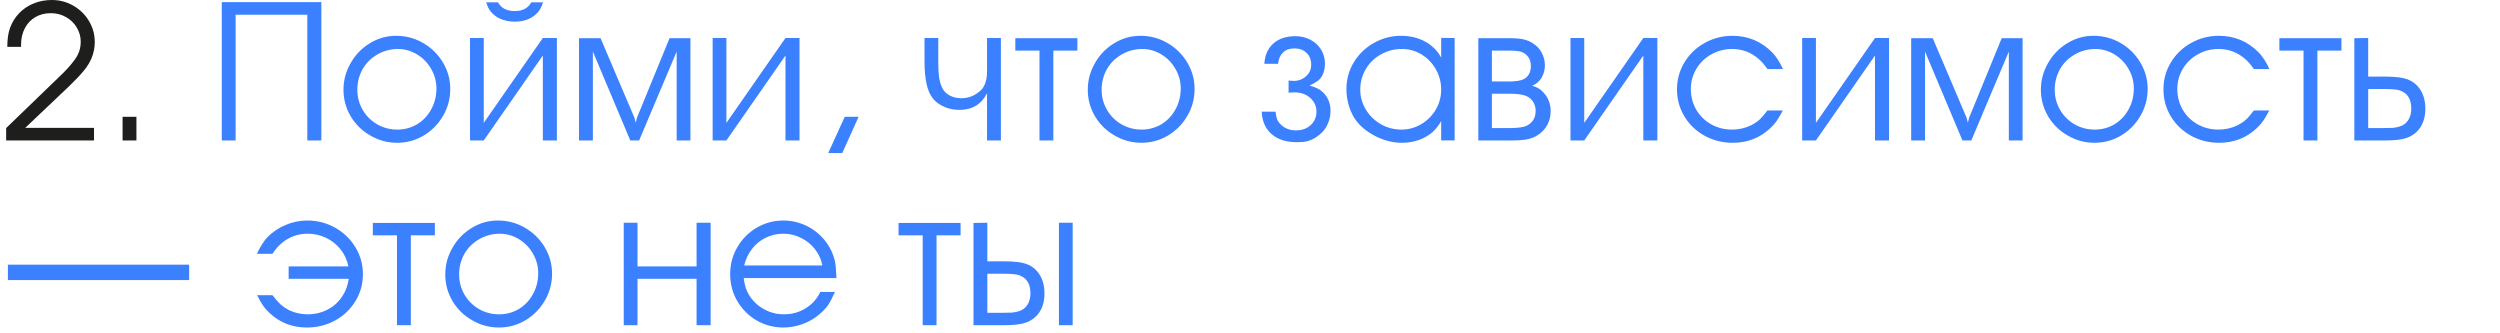 <?xml version="1.0" encoding="UTF-8"?> <svg xmlns="http://www.w3.org/2000/svg" width="203" height="27" viewBox="0 0 203 27" fill="none"><path d="M0.5 11.406V10.398L4.781 6.266C5.328 5.75 5.75 5.286 6.047 4.875C6.385 4.432 6.555 3.938 6.555 3.391C6.555 2.974 6.445 2.586 6.227 2.227C6.013 1.867 5.721 1.586 5.352 1.383C4.982 1.174 4.576 1.07 4.133 1.07C3.654 1.07 3.232 1.177 2.867 1.391C2.503 1.604 2.219 1.906 2.016 2.297C1.812 2.688 1.711 3.13 1.711 3.625V3.805H0.594C0.594 3.174 0.669 2.656 0.82 2.25C0.992 1.792 1.242 1.393 1.57 1.055C1.904 0.711 2.297 0.451 2.75 0.273C3.203 0.091 3.69 0 4.211 0C4.841 0 5.422 0.154 5.953 0.461C6.49 0.768 6.914 1.185 7.227 1.711C7.539 2.232 7.695 2.802 7.695 3.422C7.695 3.87 7.607 4.307 7.43 4.734C7.284 5.078 7.076 5.414 6.805 5.742C6.539 6.07 6.117 6.513 5.539 7.07L2.047 10.383H7.633V11.406H0.5ZM9.953 11.406V9.484H11.078V11.406H9.953Z" fill="#1E1E1D"></path><path d="M18.008 11.406V0.172H26.094V11.406H24.953V1.195H19.133V11.406H18.008ZM32.164 2.906C32.956 2.906 33.688 3.102 34.359 3.492C35.036 3.883 35.573 4.411 35.969 5.078C36.365 5.74 36.562 6.456 36.562 7.227C36.562 8.008 36.367 8.734 35.977 9.406C35.586 10.078 35.06 10.612 34.398 11.008C33.737 11.398 33.018 11.594 32.242 11.594C31.471 11.594 30.75 11.398 30.078 11.008C29.406 10.628 28.872 10.107 28.477 9.445C28.086 8.779 27.891 8.06 27.891 7.289C27.891 6.513 28.086 5.789 28.477 5.117C28.862 4.44 29.383 3.904 30.039 3.508C30.695 3.107 31.404 2.906 32.164 2.906ZM32.242 3.977C31.633 3.997 31.083 4.156 30.594 4.453C30.099 4.745 29.711 5.141 29.43 5.641C29.154 6.141 29.016 6.69 29.016 7.289C29.016 7.878 29.159 8.419 29.445 8.914C29.737 9.414 30.13 9.807 30.625 10.094C31.125 10.38 31.669 10.523 32.258 10.523C32.846 10.523 33.385 10.378 33.875 10.086C34.359 9.789 34.74 9.385 35.016 8.875C35.297 8.365 35.438 7.799 35.438 7.18C35.438 6.617 35.294 6.089 35.008 5.594C34.727 5.099 34.344 4.706 33.859 4.414C33.375 4.122 32.857 3.977 32.305 3.977H32.242ZM39.281 9.977L44.078 3.086H45.219V11.406H44.078V4.508L39.281 11.406H38.164V3.086H39.281V9.977ZM39.477 0.188H40.438C40.693 0.661 41.146 0.898 41.797 0.898C42.438 0.898 42.885 0.661 43.141 0.188H44.094C43.99 0.521 43.862 0.776 43.711 0.953C43.263 1.49 42.625 1.758 41.797 1.758C41.349 1.758 40.938 1.672 40.562 1.5C40.292 1.37 40.057 1.188 39.859 0.953C39.708 0.776 39.581 0.521 39.477 0.188ZM47.016 11.406V3.102H48.766L51.516 9.562L51.617 9.961L51.727 9.547L54.367 3.102H56.062V11.406H54.945V4.188L51.898 11.406H51.18L48.141 4.188V11.406H47.016ZM58.984 9.977L63.781 3.086H64.922V11.406H63.781V4.508L58.984 11.406H57.867V3.086H58.984V9.977ZM67.25 12.43L68.594 9.484H69.719L68.391 12.43H67.25ZM81.273 3.086V11.406H80.148V7.578C79.685 8.474 78.94 8.922 77.914 8.922C77.497 8.922 77.115 8.852 76.766 8.711C76.349 8.549 76.016 8.318 75.766 8.016C75.521 7.714 75.346 7.318 75.242 6.828C75.128 6.339 75.07 5.714 75.07 4.953V3.086H76.188V4.953C76.188 5.516 76.208 5.951 76.25 6.258C76.297 6.565 76.378 6.846 76.492 7.102C76.612 7.372 76.812 7.586 77.094 7.742C77.38 7.898 77.701 7.977 78.055 7.977C78.669 7.977 79.208 7.753 79.672 7.305C79.99 6.971 80.148 6.461 80.148 5.773V3.086H81.273ZM84.406 11.406V4.109H82.445V3.102H87.484V4.109H85.531V11.406H84.406ZM92.602 2.906C93.393 2.906 94.125 3.102 94.797 3.492C95.474 3.883 96.01 4.411 96.406 5.078C96.802 5.74 97 6.456 97 7.227C97 8.008 96.805 8.734 96.414 9.406C96.023 10.078 95.497 10.612 94.836 11.008C94.174 11.398 93.456 11.594 92.68 11.594C91.909 11.594 91.188 11.398 90.516 11.008C89.844 10.628 89.31 10.107 88.914 9.445C88.523 8.779 88.328 8.06 88.328 7.289C88.328 6.513 88.523 5.789 88.914 5.117C89.299 4.44 89.82 3.904 90.477 3.508C91.133 3.107 91.841 2.906 92.602 2.906ZM92.68 3.977C92.07 3.997 91.521 4.156 91.031 4.453C90.537 4.745 90.148 5.141 89.867 5.641C89.591 6.141 89.453 6.69 89.453 7.289C89.453 7.878 89.596 8.419 89.883 8.914C90.174 9.414 90.568 9.807 91.062 10.094C91.562 10.38 92.107 10.523 92.695 10.523C93.284 10.523 93.823 10.378 94.312 10.086C94.797 9.789 95.177 9.385 95.453 8.875C95.734 8.365 95.875 7.799 95.875 7.18C95.875 6.617 95.732 6.089 95.445 5.594C95.164 5.099 94.781 4.706 94.297 4.414C93.812 4.122 93.294 3.977 92.742 3.977H92.68ZM106.328 6.953C106.786 7.062 107.138 7.229 107.383 7.453C107.82 7.854 108.039 8.378 108.039 9.023C108.039 9.32 107.982 9.622 107.867 9.93C107.753 10.232 107.596 10.49 107.398 10.703C107.247 10.865 107.06 11.018 106.836 11.164C106.591 11.31 106.359 11.412 106.141 11.469C105.922 11.521 105.63 11.547 105.266 11.547C104.714 11.547 104.227 11.448 103.805 11.25C103.388 11.052 103.062 10.766 102.828 10.391C102.594 10.016 102.469 9.576 102.453 9.07H103.57C103.607 9.357 103.654 9.57 103.711 9.711C103.768 9.846 103.867 9.982 104.008 10.117C104.331 10.43 104.74 10.586 105.234 10.586C105.724 10.586 106.122 10.443 106.43 10.156C106.742 9.87 106.898 9.503 106.898 9.055C106.898 8.768 106.82 8.505 106.664 8.266C106.508 8.026 106.297 7.839 106.031 7.703C105.766 7.568 105.469 7.5 105.141 7.5C104.938 7.5 104.768 7.51 104.633 7.531V6.539C104.846 6.56 104.979 6.57 105.031 6.57C105.432 6.57 105.771 6.445 106.047 6.195C106.328 5.94 106.469 5.628 106.469 5.258C106.469 4.857 106.344 4.536 106.094 4.297C105.844 4.052 105.51 3.93 105.094 3.93C104.719 3.93 104.417 4.039 104.188 4.258C103.958 4.471 103.823 4.779 103.781 5.18H102.664C102.711 4.471 102.956 3.922 103.398 3.531C103.841 3.135 104.438 2.938 105.188 2.938C105.635 2.938 106.042 3.034 106.406 3.227C106.776 3.419 107.065 3.688 107.273 4.031C107.482 4.37 107.586 4.747 107.586 5.164C107.586 5.539 107.513 5.865 107.367 6.141C107.279 6.302 107.159 6.443 107.008 6.562C106.857 6.677 106.63 6.807 106.328 6.953ZM118.117 3.086V11.398H117.023V9.836C116.82 10.185 116.591 10.479 116.336 10.719C115.654 11.302 114.812 11.594 113.812 11.594C113.146 11.594 112.469 11.43 111.781 11.102C111.094 10.768 110.549 10.346 110.148 9.836C109.898 9.508 109.698 9.112 109.547 8.648C109.401 8.18 109.328 7.711 109.328 7.242C109.328 6.461 109.526 5.737 109.922 5.07C110.323 4.404 110.867 3.878 111.555 3.492C112.237 3.102 112.979 2.906 113.781 2.906C114.281 2.906 114.753 2.984 115.195 3.141C115.643 3.297 116.029 3.523 116.352 3.82C116.602 4.039 116.826 4.323 117.023 4.672V3.078L118.117 3.086ZM113.844 3.977C113.219 3.977 112.646 4.125 112.125 4.422C111.604 4.714 111.195 5.112 110.898 5.617C110.602 6.122 110.453 6.674 110.453 7.273C110.453 7.857 110.604 8.398 110.906 8.898C111.208 9.393 111.615 9.789 112.125 10.086C112.641 10.378 113.198 10.523 113.797 10.523C114.37 10.523 114.904 10.378 115.398 10.086C115.898 9.789 116.294 9.393 116.586 8.898C116.878 8.398 117.023 7.857 117.023 7.273C117.023 6.69 116.88 6.143 116.594 5.633C116.307 5.122 115.919 4.719 115.43 4.422C114.94 4.125 114.411 3.977 113.844 3.977ZM120.039 11.406V3.102H122.586C123.044 3.102 123.417 3.133 123.703 3.195C123.99 3.258 124.245 3.365 124.469 3.516C124.776 3.708 125.016 3.964 125.188 4.281C125.359 4.599 125.445 4.94 125.445 5.305C125.445 5.685 125.352 6.026 125.164 6.328C124.977 6.625 124.724 6.839 124.406 6.969C124.844 7.068 125.203 7.31 125.484 7.695C125.771 8.081 125.914 8.529 125.914 9.039C125.914 9.43 125.826 9.794 125.648 10.133C125.461 10.471 125.208 10.745 124.891 10.953C124.62 11.13 124.326 11.25 124.008 11.312C123.695 11.375 123.227 11.406 122.602 11.406H120.039ZM121.141 10.398H122.617C123.284 10.398 123.747 10.328 124.008 10.188C124.466 9.938 124.695 9.544 124.695 9.008C124.695 8.706 124.617 8.443 124.461 8.219C124.305 7.995 124.086 7.839 123.805 7.75C123.529 7.656 123.096 7.609 122.508 7.609H121.141V10.398ZM121.141 6.617H122.523C123.107 6.617 123.516 6.549 123.75 6.414C124.12 6.211 124.305 5.859 124.305 5.359C124.305 4.891 124.12 4.542 123.75 4.312C123.651 4.25 123.534 4.203 123.398 4.172C123.206 4.13 122.93 4.109 122.57 4.109H121.141V6.617ZM128.641 9.977L133.438 3.086H134.578V11.406H133.438V4.508L128.641 11.406H127.523V3.086H128.641V9.977ZM143.516 8.969H144.766C144.562 9.354 144.391 9.646 144.25 9.844C144.115 10.037 143.945 10.227 143.742 10.414C142.904 11.2 141.891 11.594 140.703 11.594C139.87 11.594 139.107 11.404 138.414 11.023C137.721 10.638 137.174 10.115 136.773 9.453C136.372 8.786 136.172 8.055 136.172 7.258C136.172 6.466 136.372 5.737 136.773 5.07C137.174 4.404 137.721 3.878 138.414 3.492C139.107 3.102 139.859 2.906 140.672 2.906C141.943 2.906 143.023 3.359 143.914 4.266C144.227 4.589 144.516 5.036 144.781 5.609H143.516C143.271 5.255 143.026 4.974 142.781 4.766C142.161 4.24 141.453 3.977 140.656 3.977C140.042 3.977 139.477 4.122 138.961 4.414C138.445 4.701 138.039 5.094 137.742 5.594C137.445 6.094 137.297 6.638 137.297 7.227C137.297 7.841 137.443 8.401 137.734 8.906C138.026 9.406 138.43 9.802 138.945 10.094C139.456 10.38 140.021 10.523 140.641 10.523C141.198 10.523 141.714 10.406 142.188 10.172C142.453 10.037 142.677 9.888 142.859 9.727C143.042 9.56 143.26 9.307 143.516 8.969ZM147.453 9.977L152.25 3.086H153.391V11.406H152.25V4.508L147.453 11.406H146.336V3.086H147.453V9.977ZM155.188 11.406V3.102H156.938L159.688 9.562L159.789 9.961L159.898 9.547L162.539 3.102H164.234V11.406H163.117V4.188L160.07 11.406H159.352L156.312 4.188V11.406H155.188ZM169.992 2.906C170.784 2.906 171.516 3.102 172.188 3.492C172.865 3.883 173.401 4.411 173.797 5.078C174.193 5.74 174.391 6.456 174.391 7.227C174.391 8.008 174.195 8.734 173.805 9.406C173.414 10.078 172.888 10.612 172.227 11.008C171.565 11.398 170.846 11.594 170.07 11.594C169.299 11.594 168.578 11.398 167.906 11.008C167.234 10.628 166.701 10.107 166.305 9.445C165.914 8.779 165.719 8.06 165.719 7.289C165.719 6.513 165.914 5.789 166.305 5.117C166.69 4.44 167.211 3.904 167.867 3.508C168.523 3.107 169.232 2.906 169.992 2.906ZM170.07 3.977C169.461 3.997 168.911 4.156 168.422 4.453C167.927 4.745 167.539 5.141 167.258 5.641C166.982 6.141 166.844 6.69 166.844 7.289C166.844 7.878 166.987 8.419 167.273 8.914C167.565 9.414 167.958 9.807 168.453 10.094C168.953 10.38 169.497 10.523 170.086 10.523C170.674 10.523 171.214 10.378 171.703 10.086C172.188 9.789 172.568 9.385 172.844 8.875C173.125 8.365 173.266 7.799 173.266 7.18C173.266 6.617 173.122 6.089 172.836 5.594C172.555 5.099 172.172 4.706 171.688 4.414C171.203 4.122 170.685 3.977 170.133 3.977H170.07ZM183.016 8.969H184.266C184.062 9.354 183.891 9.646 183.75 9.844C183.615 10.037 183.445 10.227 183.242 10.414C182.404 11.2 181.391 11.594 180.203 11.594C179.37 11.594 178.607 11.404 177.914 11.023C177.221 10.638 176.674 10.115 176.273 9.453C175.872 8.786 175.672 8.055 175.672 7.258C175.672 6.466 175.872 5.737 176.273 5.07C176.674 4.404 177.221 3.878 177.914 3.492C178.607 3.102 179.359 2.906 180.172 2.906C181.443 2.906 182.523 3.359 183.414 4.266C183.727 4.589 184.016 5.036 184.281 5.609H183.016C182.771 5.255 182.526 4.974 182.281 4.766C181.661 4.24 180.953 3.977 180.156 3.977C179.542 3.977 178.977 4.122 178.461 4.414C177.945 4.701 177.539 5.094 177.242 5.594C176.945 6.094 176.797 6.638 176.797 7.227C176.797 7.841 176.943 8.401 177.234 8.906C177.526 9.406 177.93 9.802 178.445 10.094C178.956 10.38 179.521 10.523 180.141 10.523C180.698 10.523 181.214 10.406 181.688 10.172C181.953 10.037 182.177 9.888 182.359 9.727C182.542 9.56 182.76 9.307 183.016 8.969ZM187.047 11.406V4.109H185.086V3.102H190.125V4.109H188.172V11.406H187.047ZM191.172 11.406V3.102L192.297 3.086V6.219H193.656C194.557 6.219 195.208 6.31 195.609 6.492C195.88 6.607 196.117 6.779 196.32 7.008C196.523 7.232 196.677 7.497 196.781 7.805C196.885 8.112 196.938 8.448 196.938 8.812C196.938 9.599 196.714 10.219 196.266 10.672C195.995 10.943 195.667 11.133 195.281 11.242C194.896 11.352 194.354 11.406 193.656 11.406H191.172ZM192.297 7.227V10.398H193.305H193.578C193.823 10.388 194.062 10.383 194.297 10.383C194.516 10.362 194.708 10.323 194.875 10.266C195.172 10.167 195.398 9.992 195.555 9.742C195.716 9.492 195.797 9.182 195.797 8.812C195.797 8.359 195.688 8.003 195.469 7.742C195.333 7.576 195.135 7.443 194.875 7.344C194.641 7.266 194.208 7.227 193.578 7.227H193.305H192.297ZM0.641 22.742V21.492H15.359V22.742H0.641ZM28.289 21.633C28.185 21.112 27.974 20.651 27.656 20.25C27.338 19.849 26.945 19.537 26.477 19.312C26.013 19.088 25.513 18.977 24.977 18.977C24.174 18.977 23.463 19.24 22.844 19.766C22.594 19.974 22.354 20.255 22.125 20.609H20.859C21.141 20.016 21.424 19.568 21.711 19.266C22.133 18.833 22.628 18.5 23.195 18.266C23.763 18.026 24.349 17.906 24.953 17.906C25.771 17.906 26.526 18.102 27.219 18.492C27.912 18.883 28.458 19.412 28.859 20.078C29.266 20.745 29.469 21.471 29.469 22.258C29.469 23.06 29.266 23.792 28.859 24.453C28.458 25.115 27.909 25.638 27.211 26.023C26.513 26.404 25.75 26.594 24.922 26.594C23.734 26.594 22.721 26.201 21.883 25.414C21.685 25.227 21.518 25.039 21.383 24.852C21.253 24.659 21.083 24.365 20.875 23.969H22.125C22.396 24.318 22.617 24.57 22.789 24.727C22.966 24.883 23.182 25.031 23.438 25.172C23.927 25.406 24.445 25.523 24.992 25.523C25.555 25.523 26.076 25.404 26.555 25.164C27.034 24.924 27.427 24.586 27.734 24.148C28.042 23.711 28.237 23.208 28.32 22.641H23.438V21.633H28.289ZM32.234 26.406V19.109H30.273V18.102H35.312V19.109H33.359V26.406H32.234ZM40.43 17.906C41.221 17.906 41.953 18.102 42.625 18.492C43.302 18.883 43.839 19.412 44.234 20.078C44.63 20.74 44.828 21.456 44.828 22.227C44.828 23.008 44.633 23.734 44.242 24.406C43.852 25.078 43.325 25.612 42.664 26.008C42.003 26.398 41.284 26.594 40.508 26.594C39.737 26.594 39.016 26.398 38.344 26.008C37.672 25.628 37.138 25.107 36.742 24.445C36.352 23.779 36.156 23.06 36.156 22.289C36.156 21.513 36.352 20.789 36.742 20.117C37.128 19.44 37.648 18.904 38.305 18.508C38.961 18.107 39.669 17.906 40.43 17.906ZM40.508 18.977C39.898 18.997 39.349 19.156 38.859 19.453C38.365 19.745 37.977 20.141 37.695 20.641C37.419 21.141 37.281 21.69 37.281 22.289C37.281 22.878 37.425 23.419 37.711 23.914C38.003 24.414 38.396 24.807 38.891 25.094C39.391 25.38 39.935 25.523 40.523 25.523C41.112 25.523 41.651 25.378 42.141 25.086C42.625 24.789 43.005 24.385 43.281 23.875C43.562 23.365 43.703 22.799 43.703 22.18C43.703 21.617 43.56 21.088 43.273 20.594C42.992 20.099 42.609 19.706 42.125 19.414C41.641 19.122 41.122 18.977 40.57 18.977H40.508ZM51.766 21.633H56.562V18.086H57.703V26.406H56.562V22.641H51.766V26.406H50.648V18.086H51.766V21.633ZM67.922 22.578H60.391C60.448 23.026 60.536 23.378 60.656 23.633C60.818 23.997 61.052 24.326 61.359 24.617C61.667 24.904 62.018 25.128 62.414 25.289C62.81 25.445 63.221 25.523 63.648 25.523C64.555 25.523 65.333 25.213 65.984 24.594C66.229 24.354 66.438 24.057 66.609 23.703H67.797C67.588 24.182 67.401 24.542 67.234 24.781C67.068 25.021 66.833 25.268 66.531 25.523C66.141 25.862 65.688 26.125 65.172 26.312C64.656 26.5 64.138 26.594 63.617 26.594C62.831 26.594 62.107 26.404 61.445 26.023C60.784 25.638 60.258 25.112 59.867 24.445C59.482 23.779 59.289 23.049 59.289 22.258C59.289 21.471 59.482 20.745 59.867 20.078C60.253 19.412 60.776 18.883 61.438 18.492C62.104 18.102 62.825 17.906 63.602 17.906C64.258 17.906 64.88 18.047 65.469 18.328C66.057 18.609 66.56 19.008 66.977 19.523C67.372 20.013 67.646 20.573 67.797 21.203C67.849 21.438 67.891 21.896 67.922 22.578ZM60.43 21.555H66.773C66.69 21.081 66.495 20.646 66.188 20.25C65.885 19.854 65.505 19.544 65.047 19.32C64.594 19.091 64.117 18.977 63.617 18.977C63.107 18.977 62.63 19.083 62.188 19.297C61.75 19.505 61.378 19.807 61.07 20.203C60.763 20.594 60.55 21.044 60.43 21.555ZM74.922 26.406V19.109H72.961V18.102H78V19.109H76.047V26.406H74.922ZM79.047 26.406V18.102L80.172 18.086V21.219H81.531C82.432 21.219 83.083 21.31 83.484 21.492C83.755 21.607 83.992 21.779 84.195 22.008C84.398 22.232 84.552 22.497 84.656 22.805C84.76 23.112 84.812 23.448 84.812 23.812C84.812 24.599 84.588 25.219 84.141 25.672C83.87 25.943 83.542 26.133 83.156 26.242C82.771 26.352 82.229 26.406 81.531 26.406H79.047ZM85.984 26.406V18.086H87.102V26.406H85.984ZM80.172 22.227V25.398H81.18H81.453C81.698 25.388 81.938 25.383 82.172 25.383C82.391 25.362 82.583 25.323 82.75 25.266C83.047 25.167 83.273 24.992 83.43 24.742C83.591 24.492 83.672 24.182 83.672 23.812C83.672 23.359 83.562 23.003 83.344 22.742C83.208 22.576 83.01 22.443 82.75 22.344C82.516 22.266 82.083 22.227 81.453 22.227H81.18H80.172Z" fill="#3B80FF"></path></svg> 